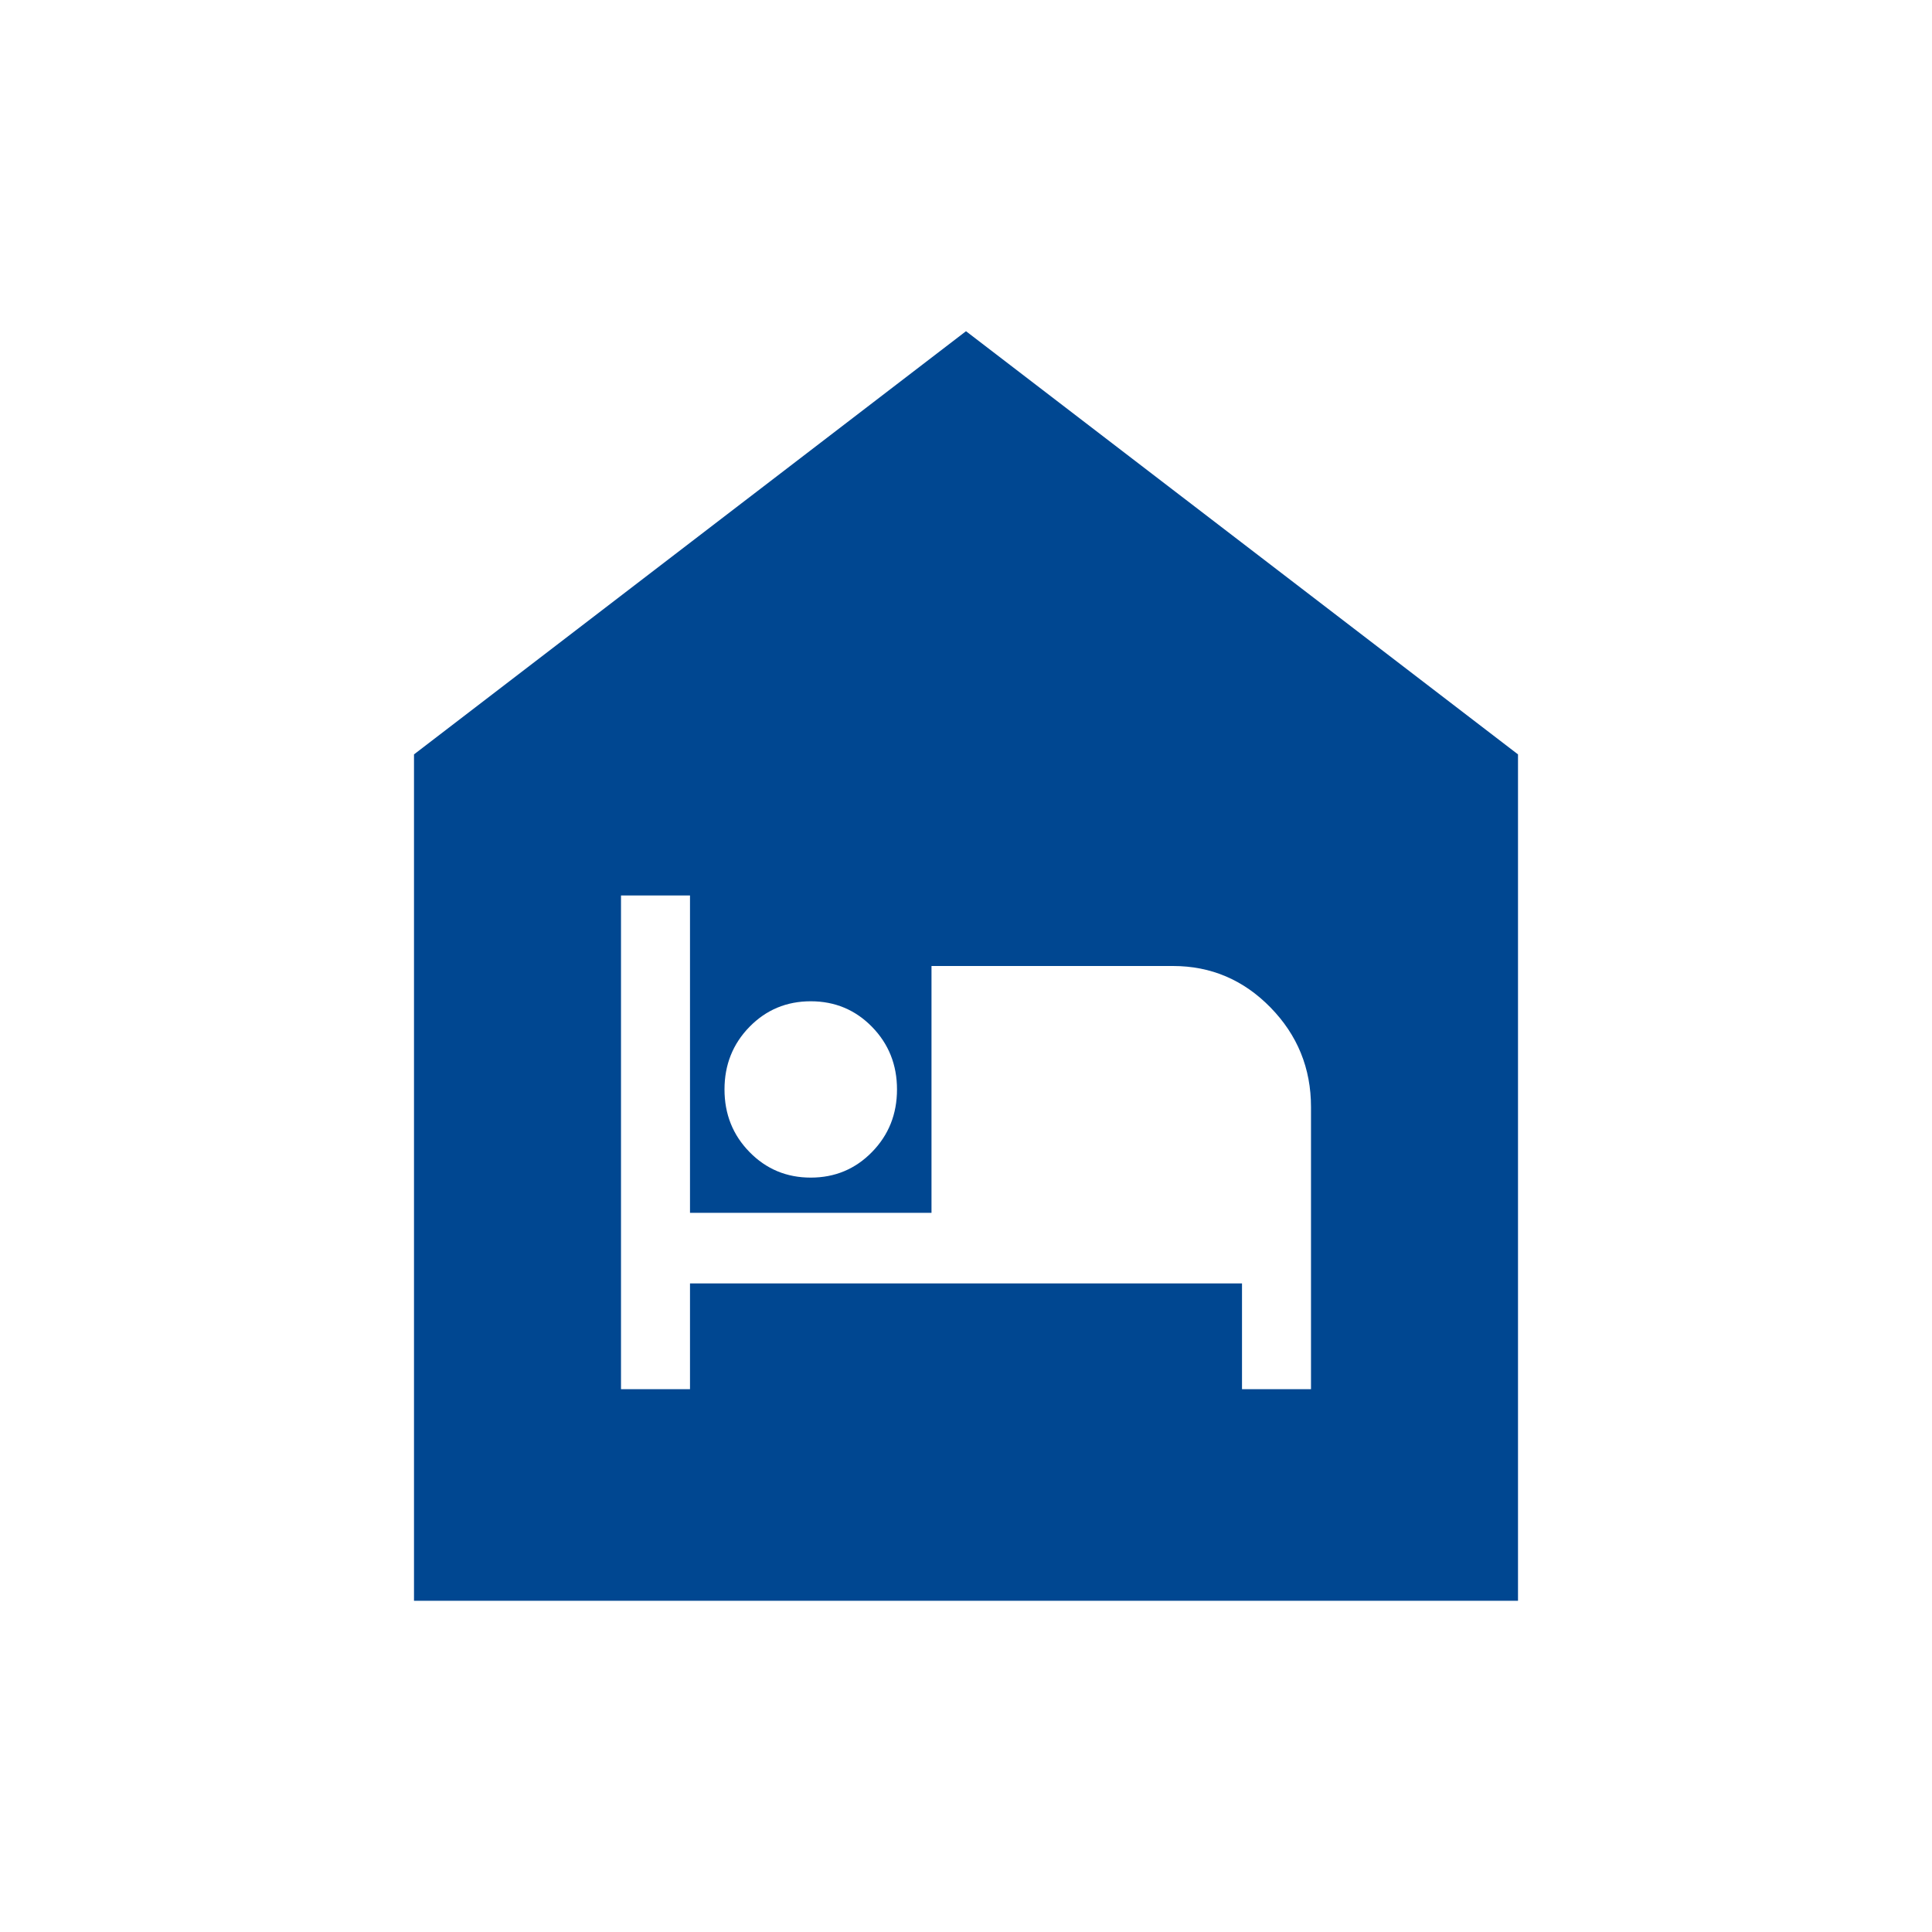 <svg width="70" height="70" viewBox="0 0 70 70" fill="none" xmlns="http://www.w3.org/2000/svg">
<path d="M22.5 50.333H25V46.5H45V50.333H47.5V40.111C47.5 38.706 47.01 37.502 46.031 36.501C45.052 35.501 43.875 35 42.5 35H33.75V43.944H25V32.444H22.5V50.333ZM29.375 42.667C30.25 42.667 30.99 42.358 31.594 41.74C32.198 41.123 32.5 40.367 32.5 39.472C32.5 38.578 32.198 37.822 31.594 37.204C30.99 36.587 30.25 36.278 29.375 36.278C28.5 36.278 27.76 36.587 27.156 37.204C26.552 37.822 26.25 38.578 26.25 39.472C26.25 40.367 26.552 41.123 27.156 41.74C27.76 42.358 28.5 42.667 29.375 42.667ZM15 58V27.333L35 12L55 27.333V58H15Z" fill="#004791"/>
</svg>
